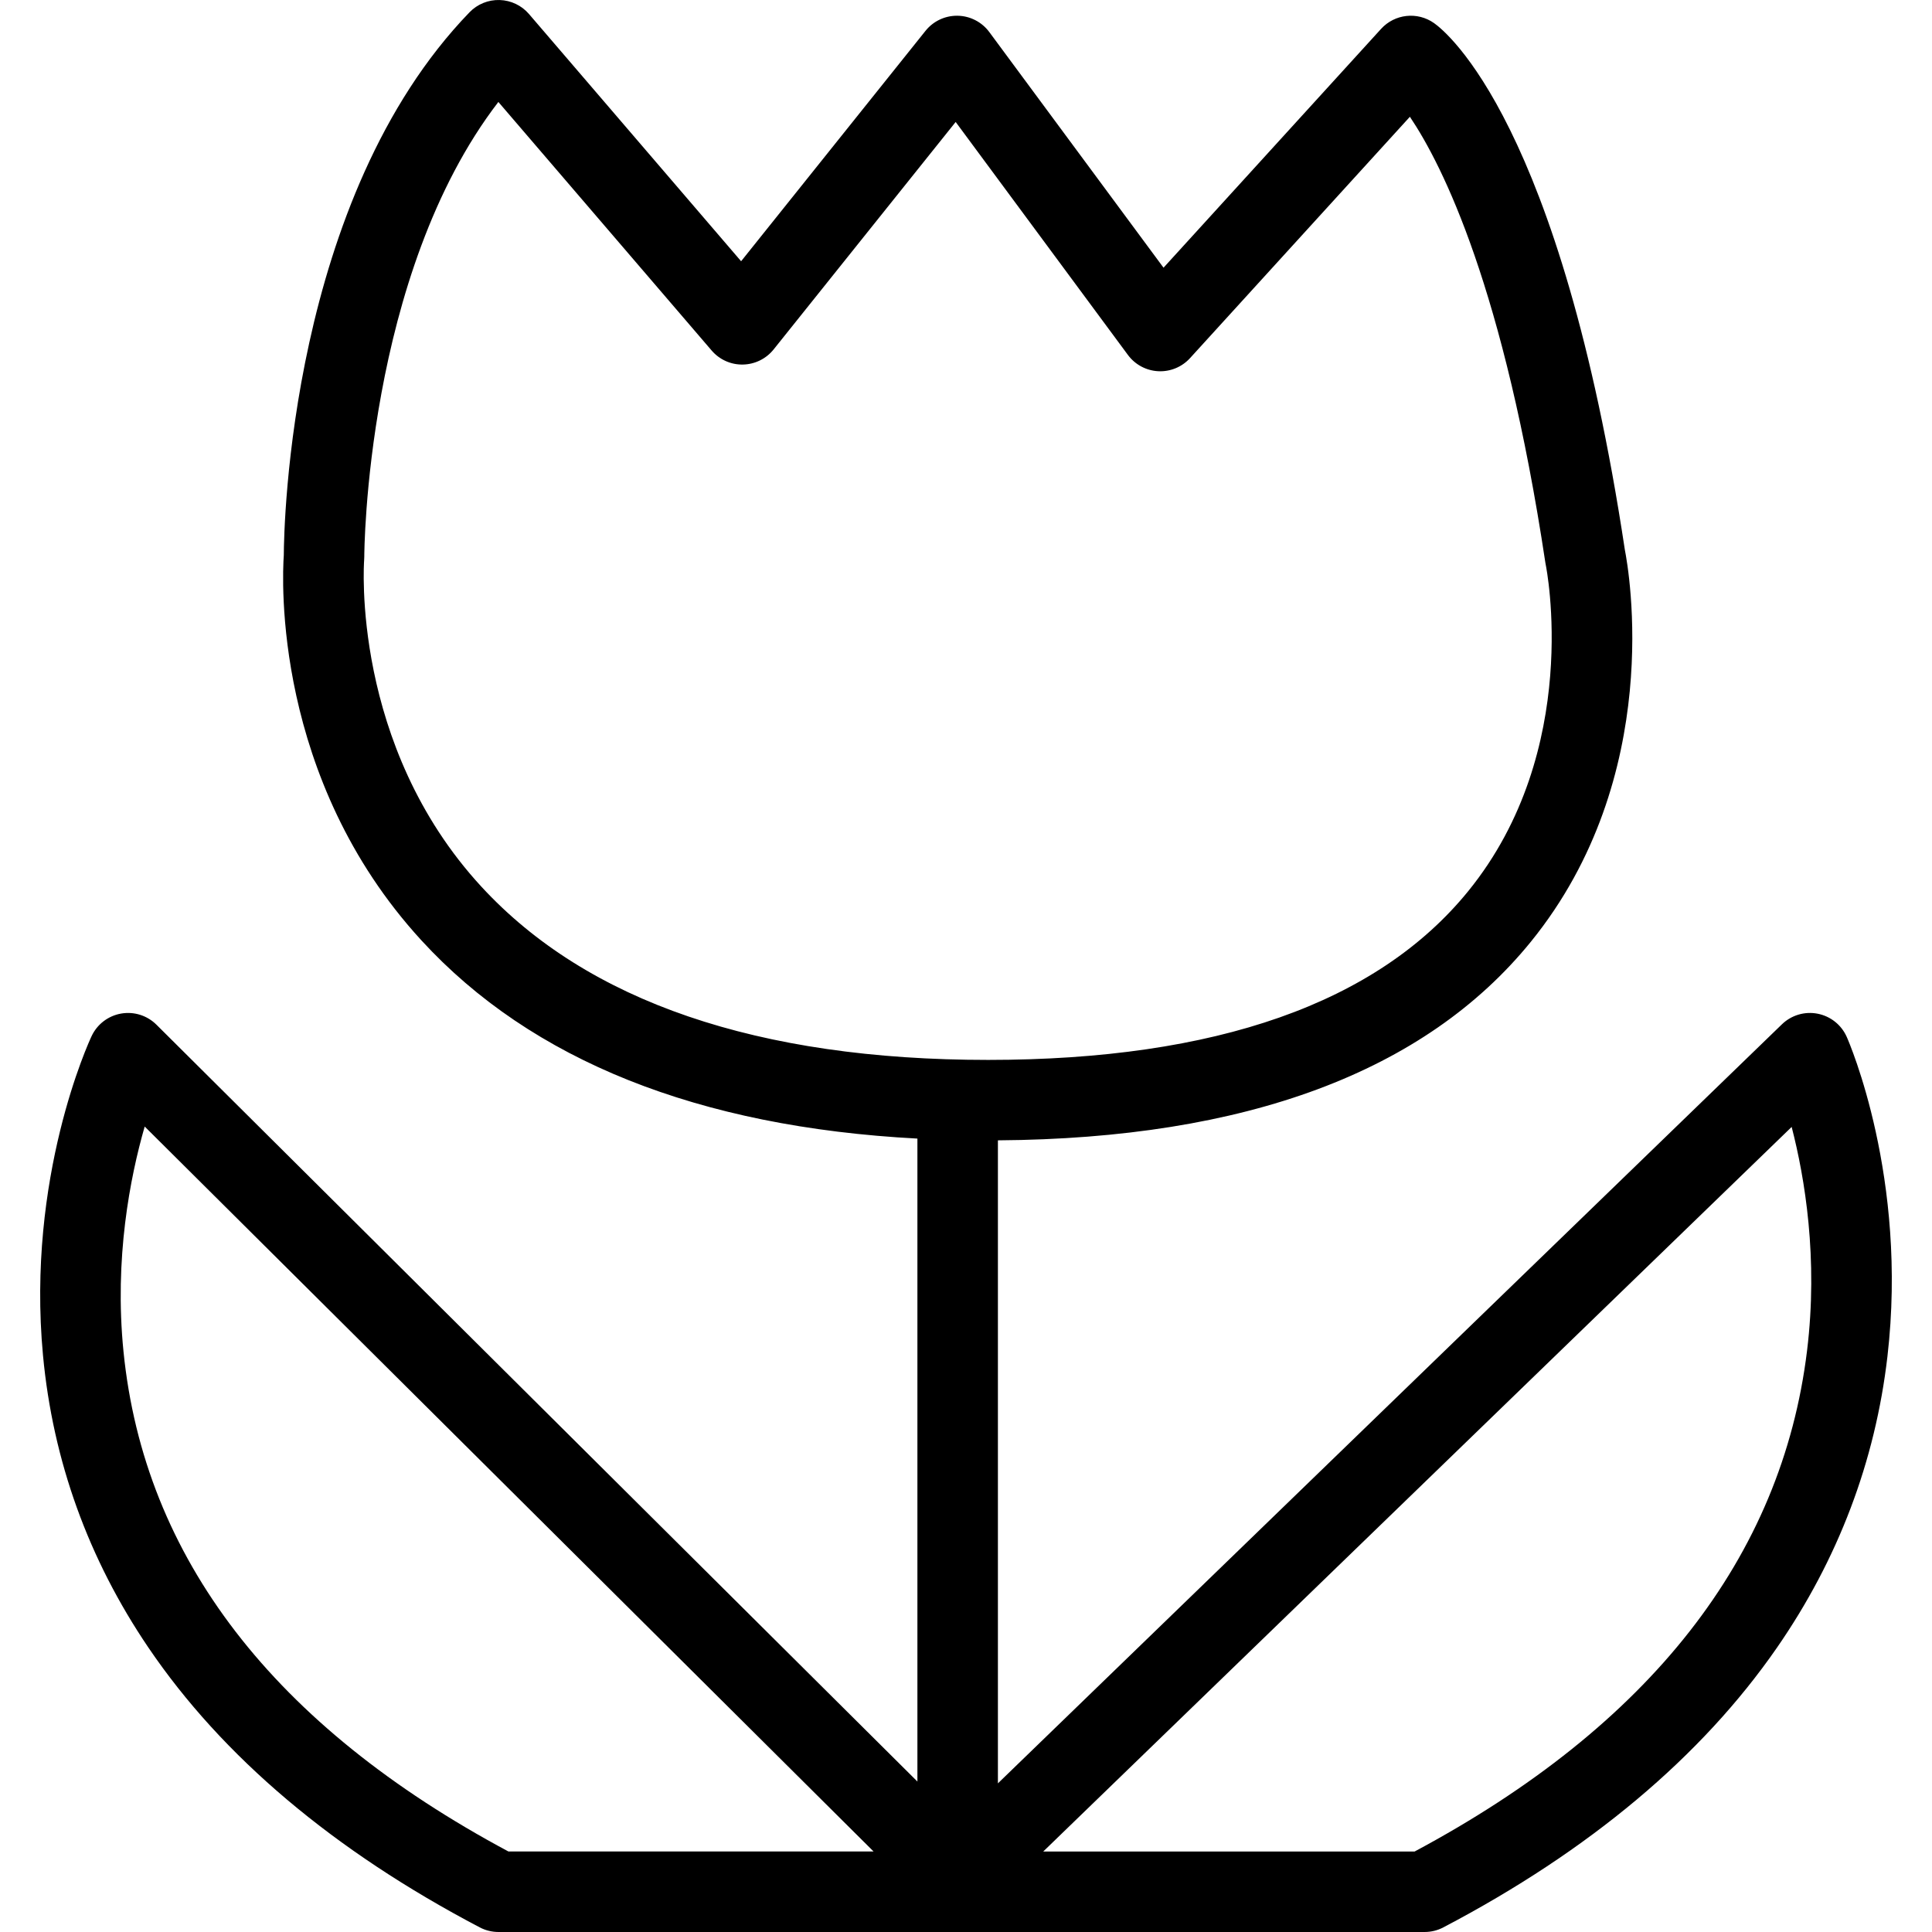 <?xml version="1.0" encoding="iso-8859-1"?>
<!-- Uploaded to: SVG Repo, www.svgrepo.com, Generator: SVG Repo Mixer Tools -->
<svg fill="#000000" height="800px" width="800px" version="1.1" id="Layer_1" xmlns="http://www.w3.org/2000/svg" xmlns:xlink="http://www.w3.org/1999/xlink" 
	 viewBox="0 0 480 480" xml:space="preserve">
<g>
	<g>
		<path d="M458.821,257.622c-1.322-2.99-4.023-5.144-7.232-5.77c-3.208-0.628-6.521,0.357-8.87,2.63L247.928,443.069V283.313
			c61.615-0.425,106.163-17.01,132.407-49.337c33.414-41.159,24.335-92.408,23.354-97.377
			C387.68,30.667,359.456,7.981,356.288,5.742c-4.123-2.913-9.766-2.297-13.164,1.433l-54.049,59.334L245.789,7.964
			c-1.846-2.497-4.746-3.994-7.85-4.053c-0.064-0.001-0.128-0.002-0.191-0.002c-3.034,0-5.908,1.378-7.808,3.752l-45.813,57.244
			L131.43,3.489c-1.832-2.136-4.48-3.4-7.293-3.484c-2.813-0.088-5.531,1.022-7.486,3.046
			c-44.65,46.202-46.105,127.606-46.143,134.894c-0.4,5.721-2.702,55.47,34.174,95.669c27.388,29.856,68.796,46.391,123.246,49.264
			v159.741L38.863,254.578c-2.305-2.292-5.575-3.32-8.782-2.759c-3.201,0.563-5.931,2.646-7.315,5.587
			c-0.665,1.411-16.234,35.066-12.081,79.362c2.449,26.128,11.253,50.535,26.165,72.54c18.382,27.127,46.087,50.526,82.346,69.547
			c1.433,0.752,3.027,1.145,4.646,1.145h230.104c1.618,0,3.213-0.393,4.646-1.145c36.228-19.005,64.107-42.376,82.866-69.463
			c15.21-21.963,24.453-46.325,27.472-72.408C474.054,292.705,459.445,259.034,458.821,257.622z M126.325,460
			c-58.341-31.204-90.518-72.995-95.645-124.241c-2.313-23.119,1.636-43.244,5.269-55.873L217.042,460H126.325z M119.61,220.302
			c-32.451-35.187-29.176-80.677-29.141-81.107c0.025-0.292,0.038-0.585,0.037-0.879c-0.001-0.742,0.279-70.015,33.313-112.985
			l52.987,61.753c1.939,2.26,4.773,3.549,7.76,3.487c2.977-0.051,5.776-1.426,7.637-3.75l45.231-56.517l42.795,57.883
			c1.779,2.406,4.542,3.889,7.53,4.042c2.986,0.153,5.889-1.04,7.903-3.252l54.622-59.964c8.219,12.21,23.4,42.73,33.663,110.813
			c0.029,0.189,0.063,0.377,0.103,0.564c0.095,0.455,9.225,45.913-19.243,80.98c-22.605,27.845-62.744,41.963-119.303,41.963
			C188.301,263.332,145.944,248.855,119.61,220.302z M448.958,335.563c-6.268,51.34-39.063,93.195-97.496,124.438h-92.27
			l185.941-180.018C448.405,292.636,451.758,312.624,448.958,335.563z"/>
	</g>
</g>
</svg>